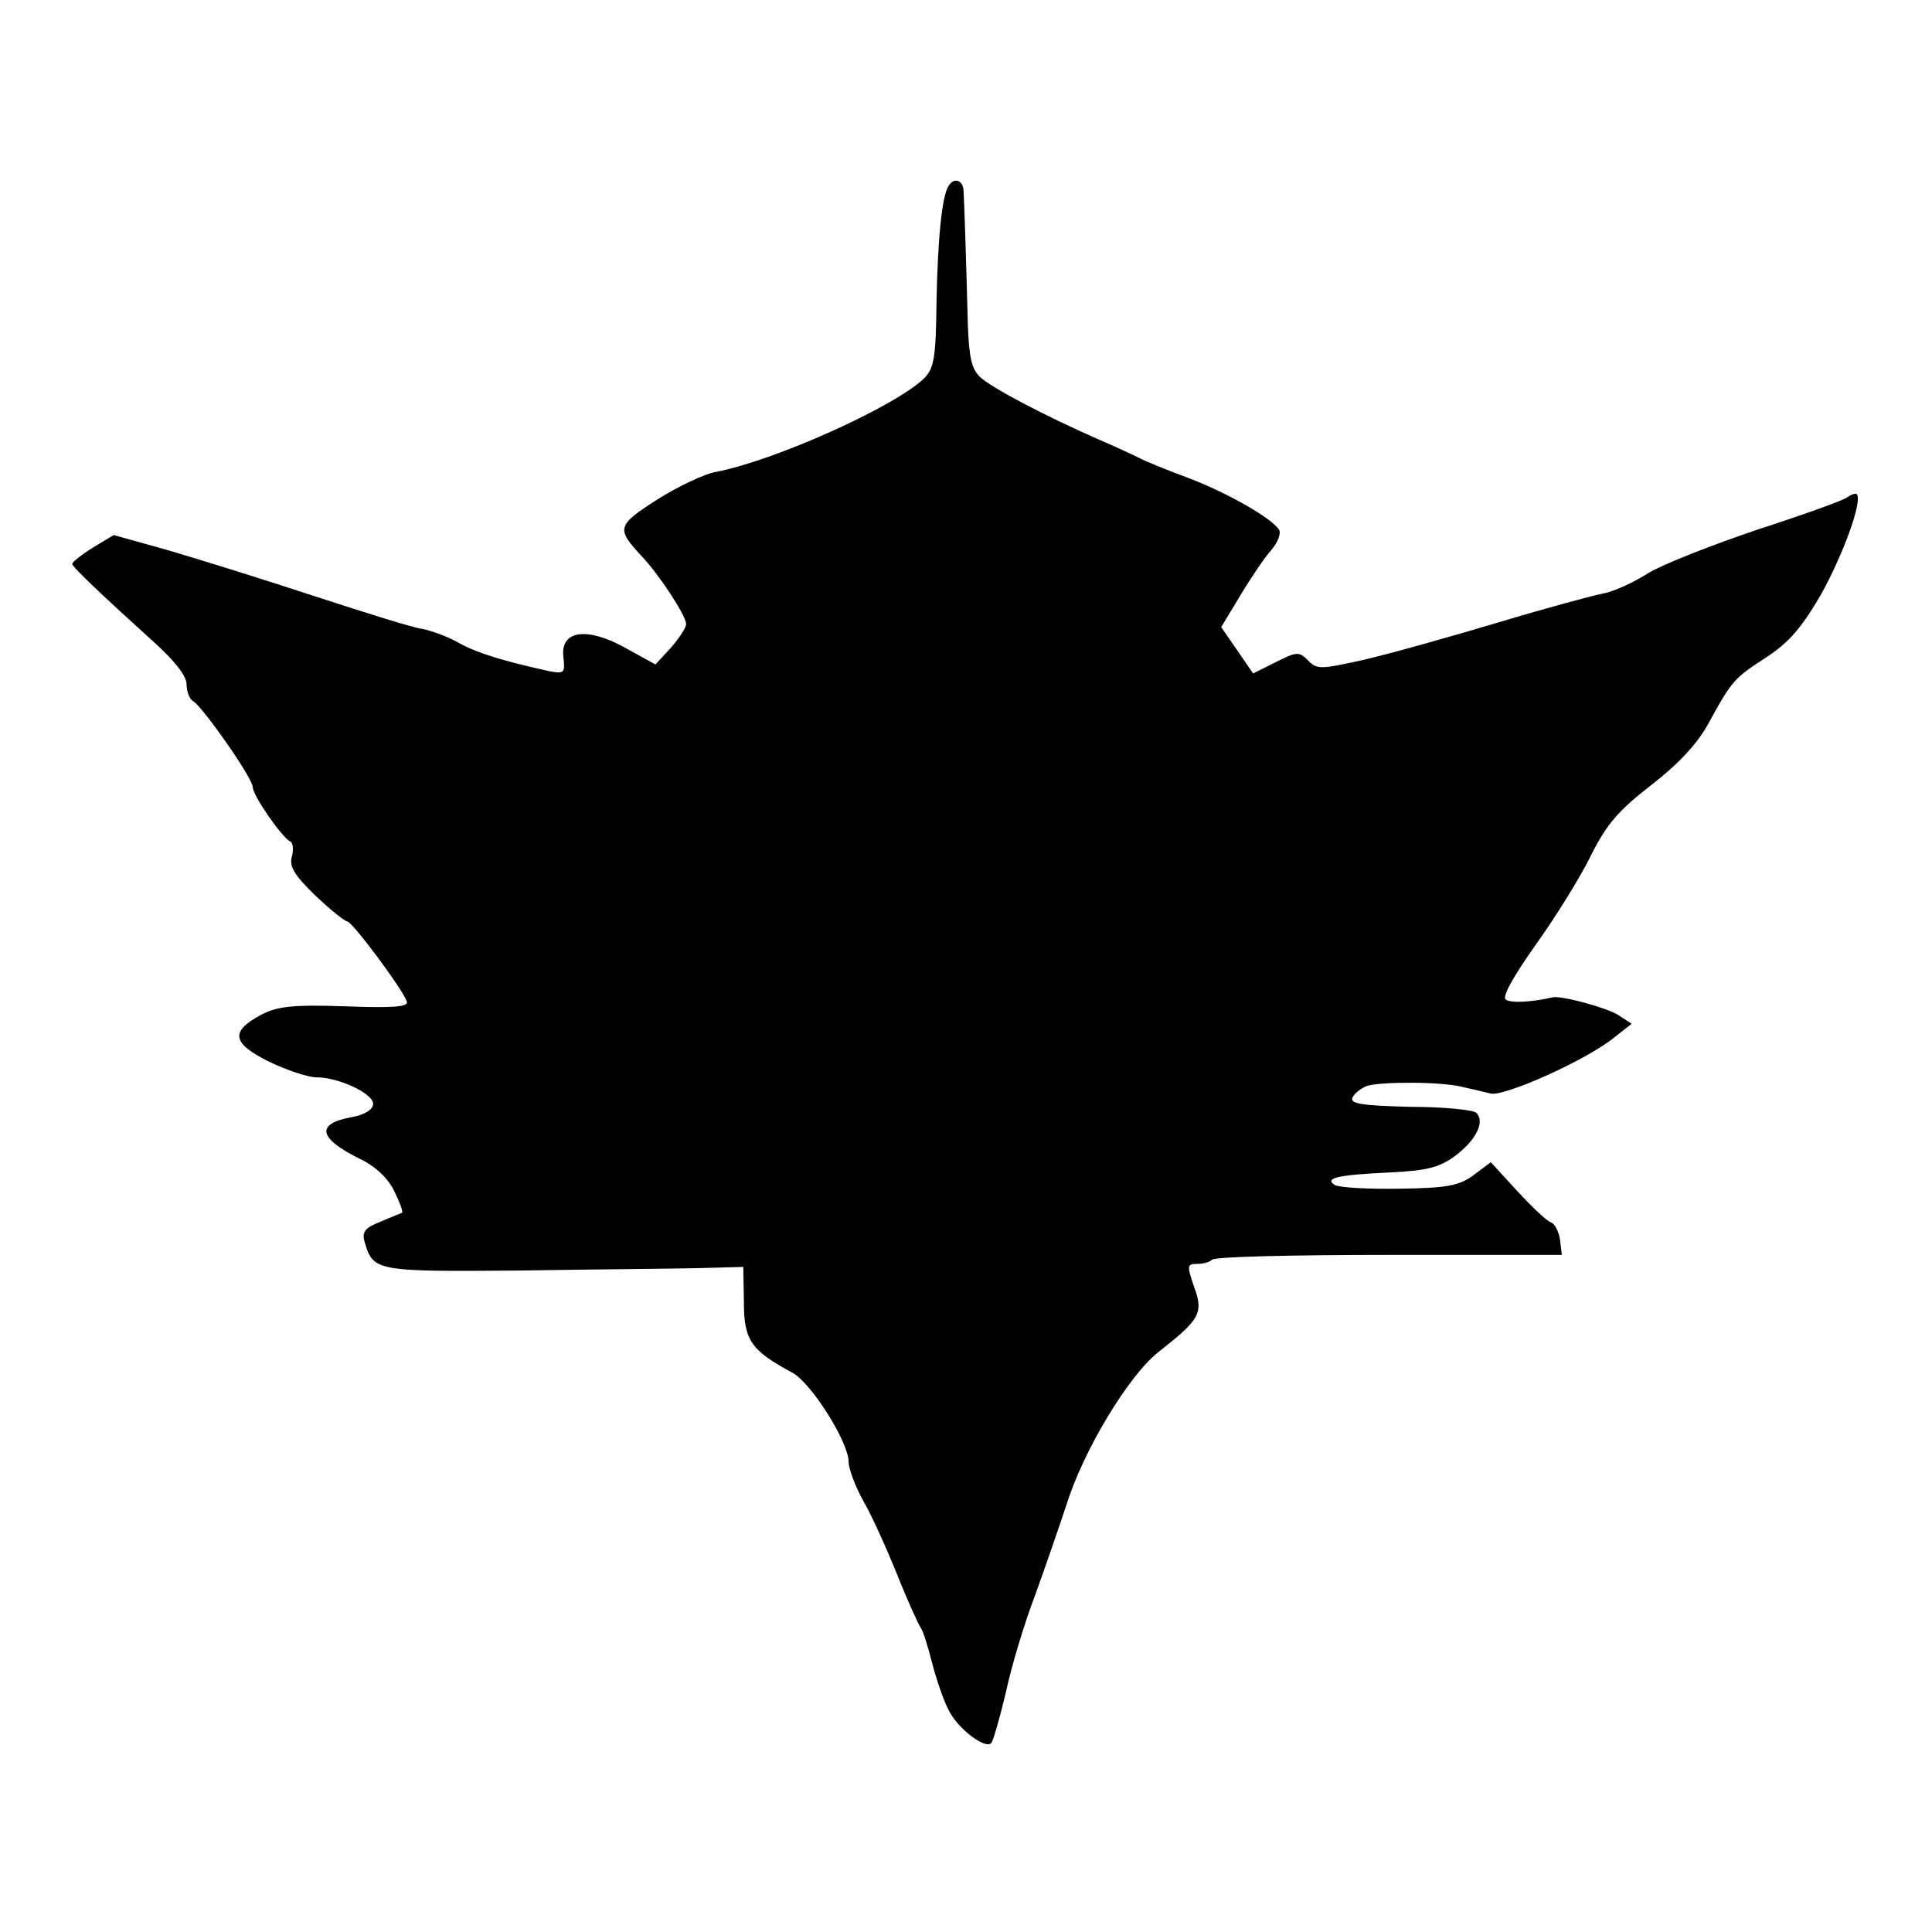 <?xml version="1.0" standalone="no"?>
<!DOCTYPE svg PUBLIC "-//W3C//DTD SVG 20010904//EN"
 "http://www.w3.org/TR/2001/REC-SVG-20010904/DTD/svg10.dtd">
<svg version="1.0" xmlns="http://www.w3.org/2000/svg"
 width="321pt" height="321pt" viewBox="0 0 321 321"
 preserveAspectRatio="xMidYMid meet">
<g transform="translate(0,321) scale(0.1,-0.1)"
fill="#000000" stroke="none">
<path d="M1576 2901 c-11 -17 -18 -88 -20 -193 -1 -93 -4 -110 -21 -127 -49
-47 -247 -136 -345 -155 -19 -3 -63 -24 -98 -46 -67 -43 -69 -48 -25 -95 29
-31 73 -98 73 -112 0 -6 -12 -24 -26 -40 l-25 -27 -49 27 c-64 36 -109 30
-104 -14 3 -27 2 -29 -24 -24 -73 16 -120 30 -150 47 -17 10 -45 20 -60 23
-16 2 -95 27 -178 54 -82 27 -191 61 -242 76 l-93 26 -35 -21 c-19 -12 -34
-24 -34 -27 0 -5 54 -56 137 -131 33 -30 53 -55 53 -69 0 -12 5 -25 11 -28 17
-11 99 -128 99 -143 0 -14 49 -84 62 -90 5 -2 6 -13 3 -25 -5 -17 5 -32 39
-65 24 -23 48 -42 53 -43 8 0 91 -111 99 -133 3 -9 -23 -11 -102 -8 -88 3
-113 0 -140 -14 -52 -28 -49 -47 13 -78 29 -14 65 -26 79 -26 37 0 94 -27 94
-44 0 -9 -13 -18 -35 -22 -61 -11 -57 -35 14 -70 25 -12 46 -32 56 -53 9 -18
15 -34 13 -36 -2 -1 -18 -7 -36 -15 -26 -10 -31 -17 -26 -34 14 -48 18 -49
256 -47 123 2 257 3 298 4 l75 2 1 -59 c0 -63 12 -80 81 -117 31 -17 93 -115
93 -148 0 -11 11 -41 25 -66 14 -24 39 -80 56 -122 17 -43 35 -82 39 -88 4 -5
12 -32 19 -59 7 -27 19 -62 27 -77 15 -31 61 -66 71 -55 3 3 14 41 24 83 9 43
31 116 49 163 17 47 40 114 52 150 28 90 103 214 152 253 70 55 76 65 60 109
-12 35 -12 38 5 38 10 0 21 3 25 7 4 5 137 8 294 8 l287 0 -3 25 c-2 14 -9 27
-15 29 -7 2 -32 26 -56 52 l-44 48 -28 -21 c-24 -18 -44 -22 -124 -23 -52 -1
-100 2 -107 6 -19 12 6 17 92 21 60 3 81 8 107 27 35 26 51 57 36 72 -5 5 -55
10 -110 10 -79 2 -100 5 -96 15 3 7 14 16 25 20 25 7 123 7 158 -2 14 -3 35
-8 47 -11 23 -5 160 56 206 94 l28 22 -23 15 c-20 12 -93 32 -108 29 -34 -8
-69 -10 -78 -4 -7 4 12 38 48 89 33 46 75 113 93 150 27 54 47 76 101 118 44
34 76 68 94 101 40 73 43 76 97 111 38 25 59 50 91 105 37 67 69 155 59 166
-3 2 -10 -1 -17 -6 -7 -5 -74 -29 -148 -53 -74 -25 -156 -57 -181 -72 -25 -16
-58 -31 -75 -34 -16 -3 -94 -24 -174 -48 -80 -24 -180 -52 -223 -62 -72 -16
-79 -17 -94 -1 -15 15 -19 14 -53 -3 l-38 -19 -26 38 -27 39 32 53 c18 30 41
64 52 76 10 12 16 27 12 33 -12 19 -85 61 -151 86 -35 13 -72 28 -81 33 -10 5
-40 19 -68 31 -91 40 -176 85 -196 103 -15 14 -19 33 -21 90 -3 117 -6 201 -7
220 -1 18 -16 23 -25 8z"/>
</g>
</svg>

